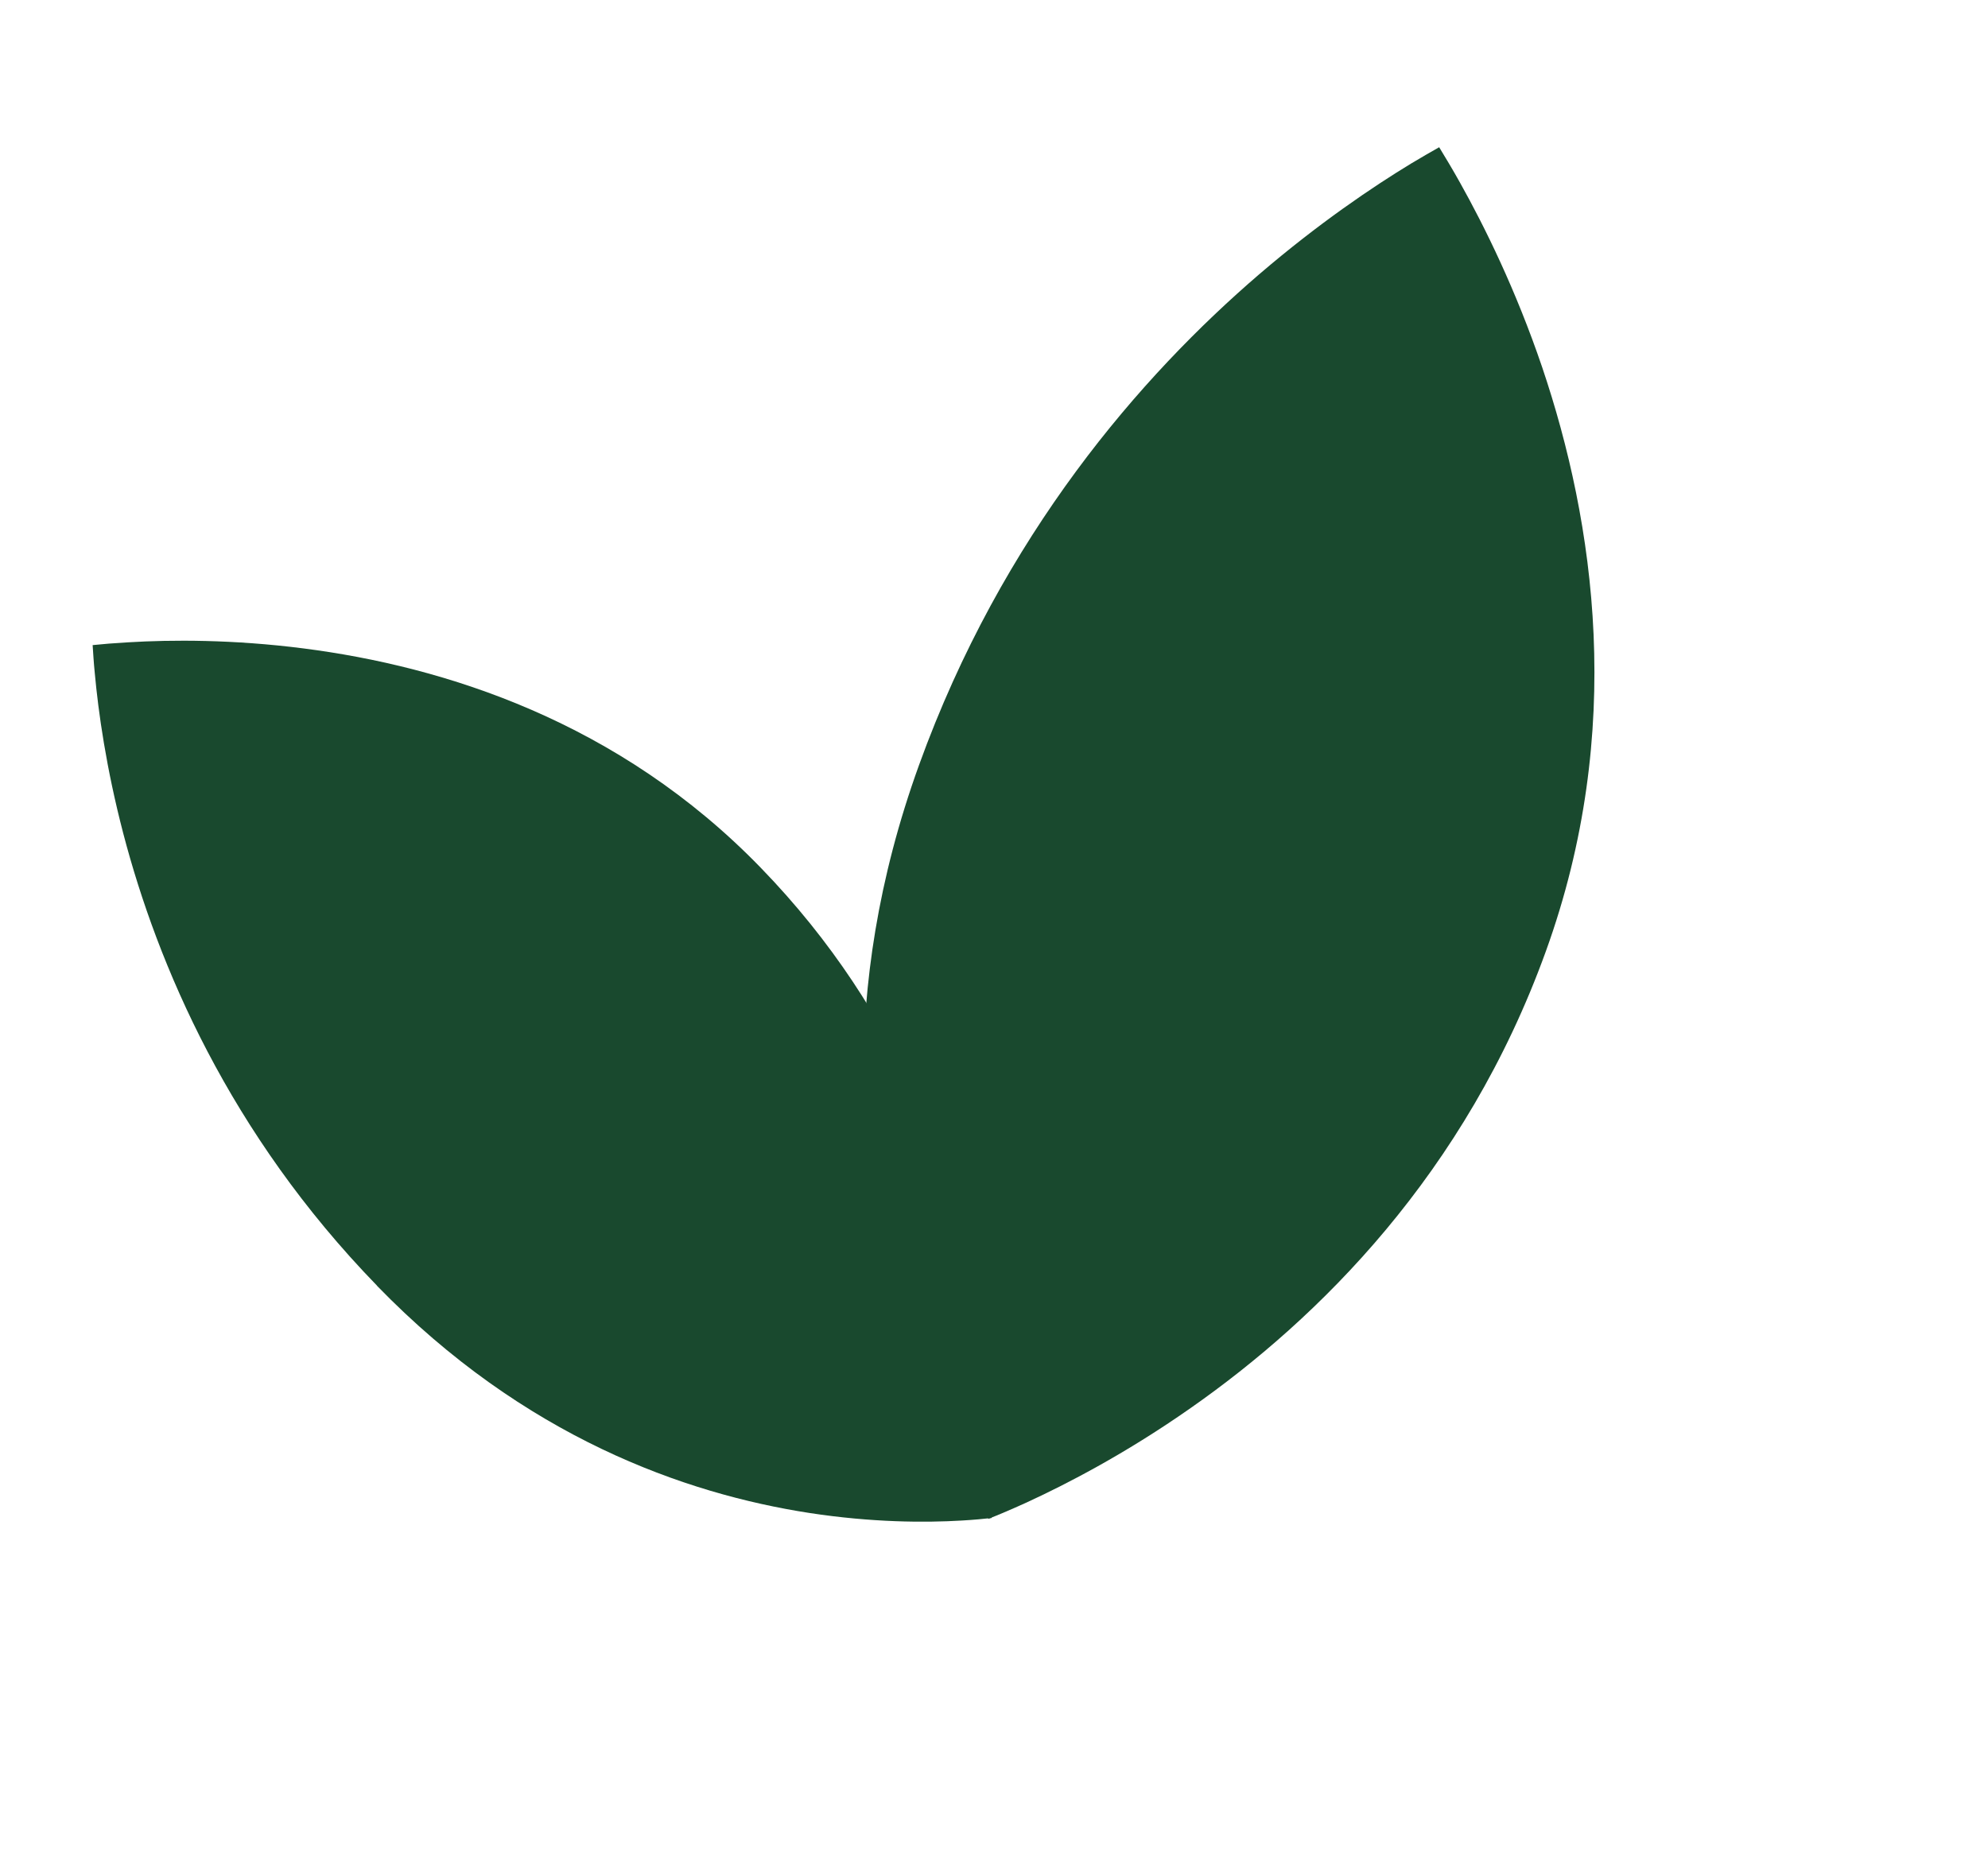 <?xml version="1.0" encoding="UTF-8"?> <svg xmlns="http://www.w3.org/2000/svg" width="15" height="14" viewBox="0 0 15 14" fill="none"><path d="M2.845 9.703L2.845 9.702C1.728 8.552 1.189 7.278 0.93 6.289C0.801 5.795 0.742 5.374 0.715 5.078C0.707 4.999 0.703 4.928 0.699 4.868C0.774 4.86 0.864 4.853 0.967 4.847C1.296 4.827 1.759 4.825 2.29 4.893C3.352 5.029 4.669 5.443 5.74 6.548L5.74 6.548C6.818 7.658 7.249 8.938 7.409 9.947C7.489 10.451 7.502 10.886 7.494 11.193C7.492 11.295 7.487 11.384 7.482 11.455C7.42 11.462 7.345 11.469 7.259 11.474C6.978 11.491 6.577 11.489 6.107 11.417C5.168 11.272 3.953 10.844 2.845 9.703Z" fill="#19492E"></path><path d="M6.934 5.774L6.934 5.774C7.562 4.036 8.61 2.835 9.503 2.068C9.95 1.685 10.356 1.411 10.649 1.233C10.728 1.186 10.798 1.145 10.859 1.111C10.904 1.185 10.958 1.274 11.016 1.378C11.202 1.71 11.438 2.188 11.636 2.771C12.031 3.94 12.267 5.513 11.663 7.181L11.663 7.181C11.057 8.857 9.949 9.95 8.984 10.625C8.502 10.963 8.058 11.195 7.737 11.342C7.629 11.391 7.535 11.431 7.458 11.461C7.42 11.401 7.375 11.327 7.327 11.24C7.168 10.957 6.967 10.542 6.805 10.018C6.481 8.973 6.311 7.498 6.934 5.774Z" fill="#19492E"></path></svg> 